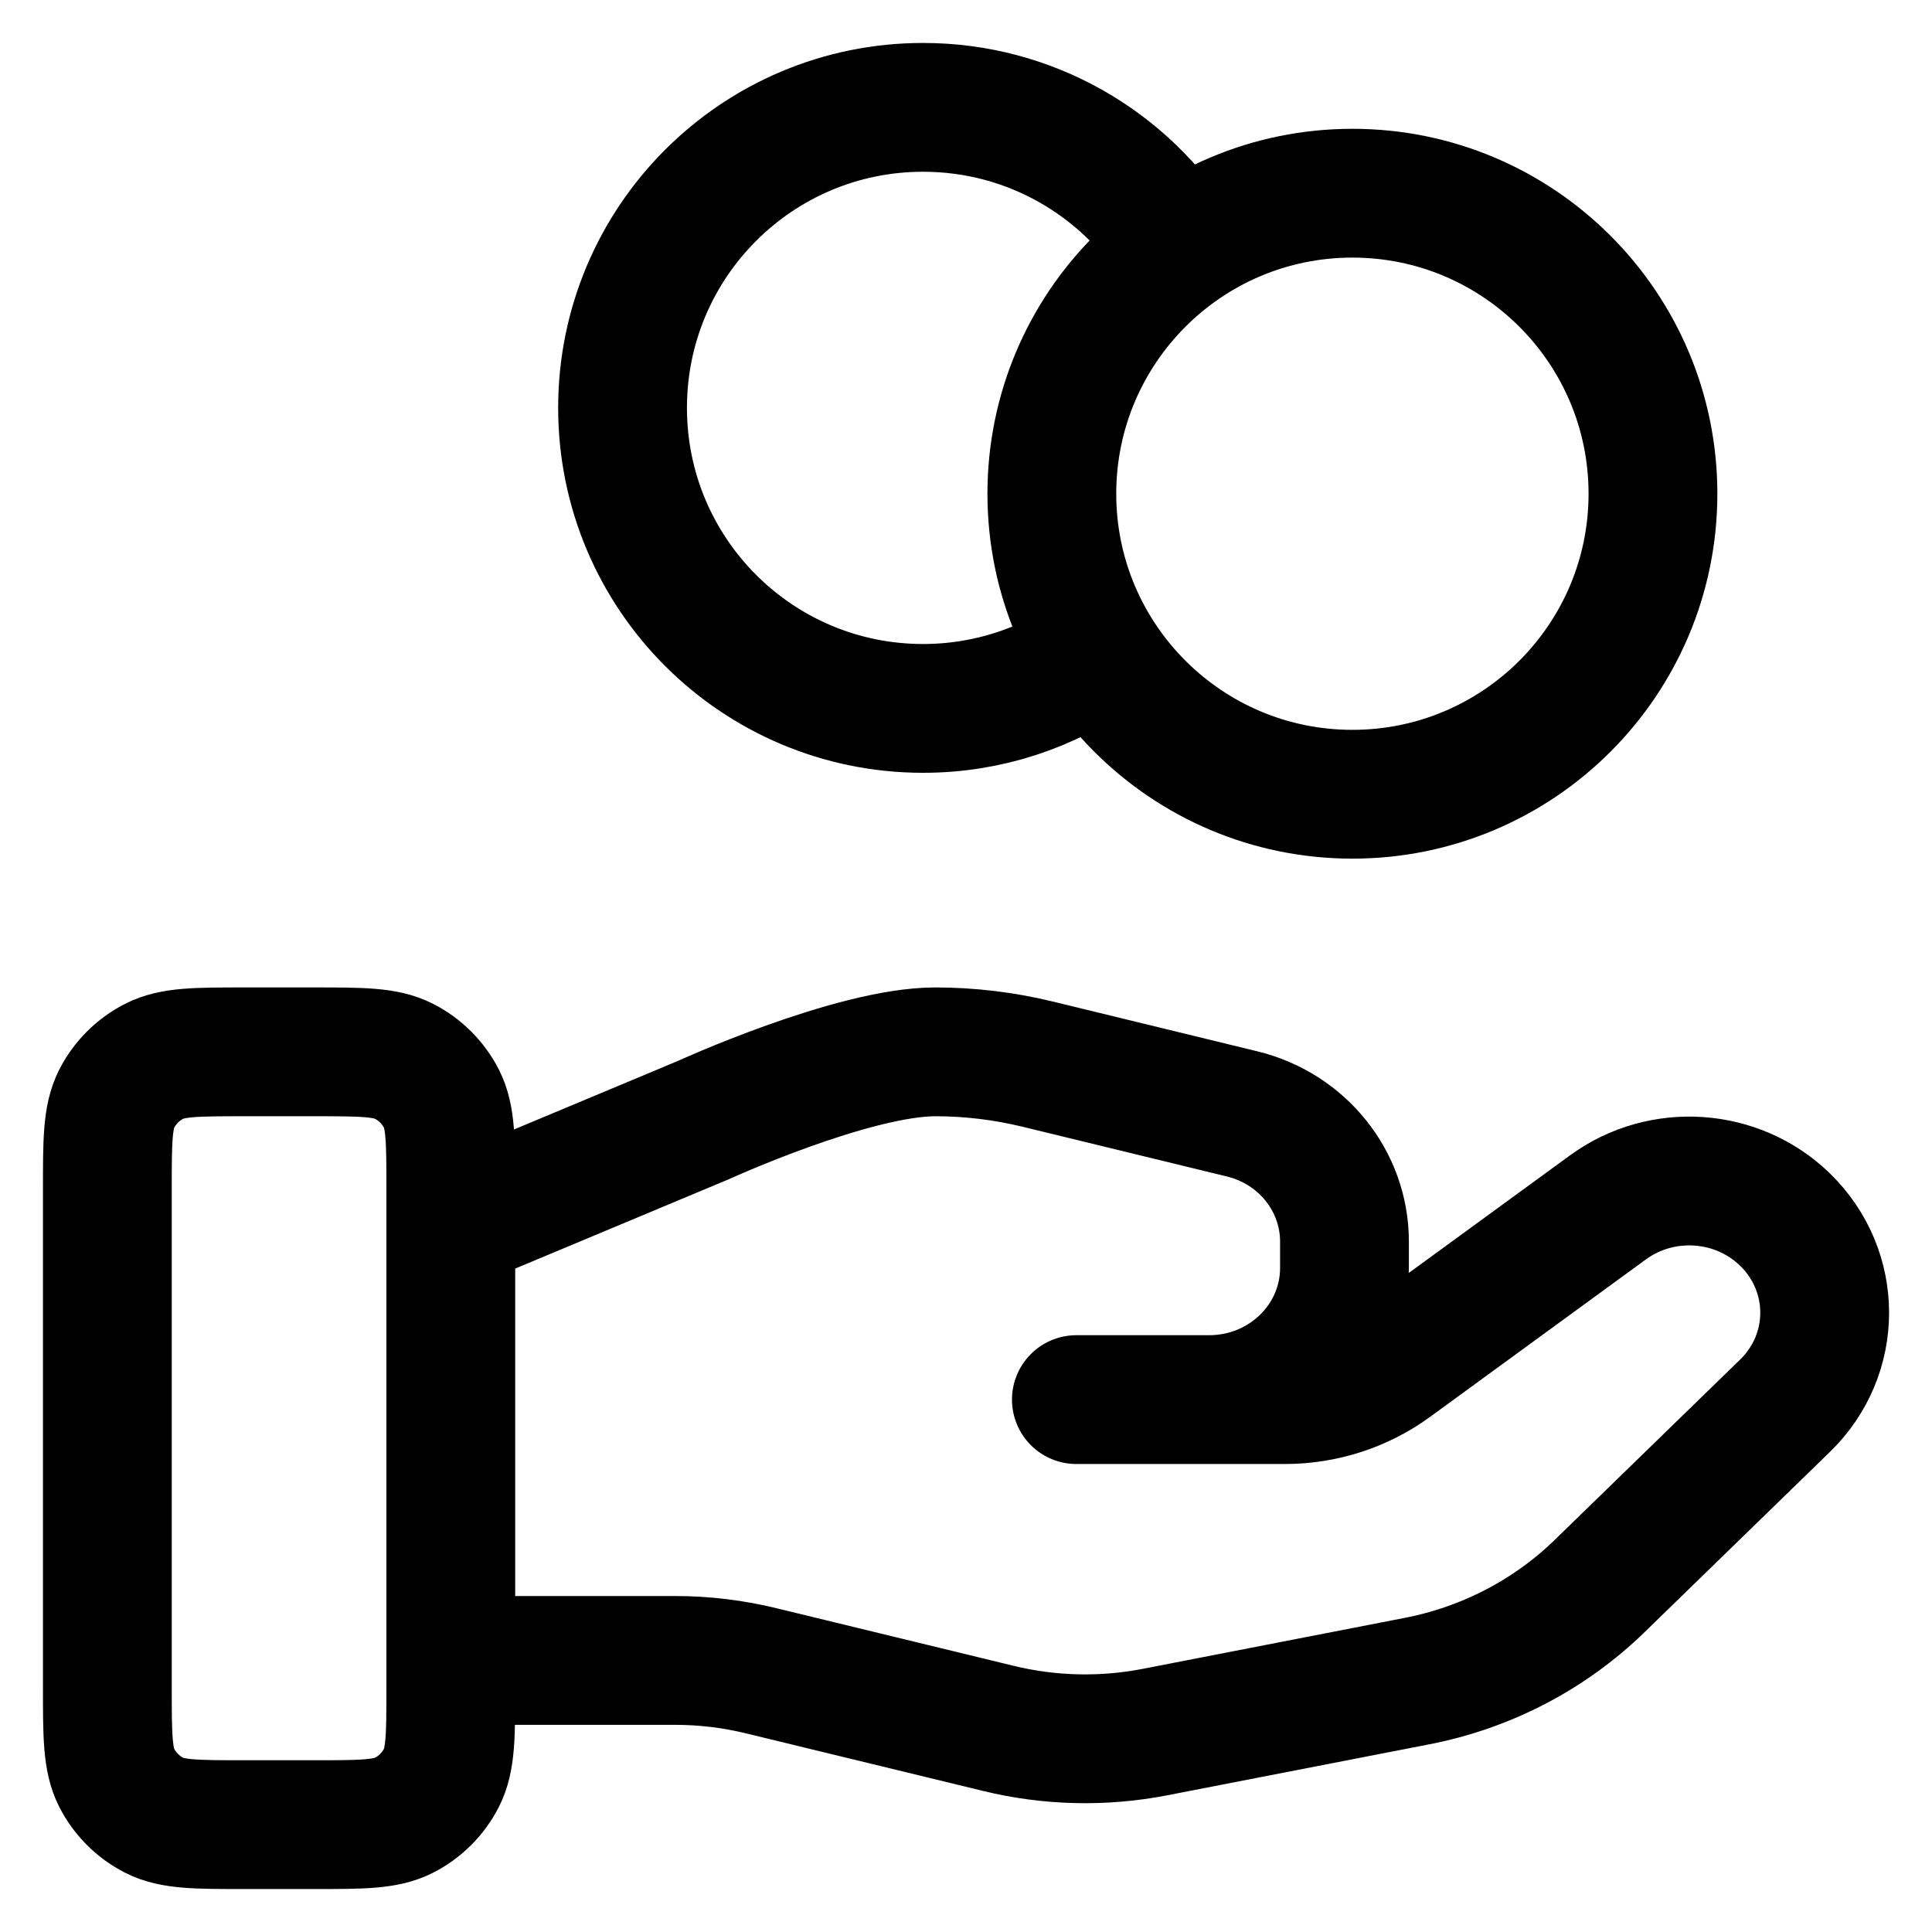 <svg width="30" height="30" viewBox="0 0 30 30" fill="none" xmlns="http://www.w3.org/2000/svg">
<path d="M17.039 10.136C16.276 10.68 15.342 11 14.333 11C11.756 11 9.667 8.911 9.667 6.333C9.667 3.756 11.756 1.667 14.333 1.667C16.004 1.667 17.47 2.545 18.294 3.864M7 25.783H10.48C10.934 25.783 11.385 25.837 11.825 25.945L15.502 26.838C16.3 27.033 17.132 27.052 17.938 26.895L22.004 26.104C23.078 25.895 24.066 25.381 24.84 24.627L27.717 21.829C28.539 21.031 28.539 19.737 27.717 18.937C26.978 18.218 25.806 18.137 24.97 18.747L21.617 21.193C21.137 21.544 20.552 21.733 19.952 21.733H16.714L18.775 21.733C19.936 21.733 20.877 20.818 20.877 19.688V19.279C20.877 18.341 20.221 17.523 19.285 17.296L16.105 16.522C15.587 16.397 15.057 16.333 14.524 16.333C13.238 16.333 10.909 17.398 10.909 17.398L7 19.033M25.667 7.667C25.667 10.244 23.577 12.333 21 12.333C18.423 12.333 16.333 10.244 16.333 7.667C16.333 5.089 18.423 3 21 3C23.577 3 25.667 5.089 25.667 7.667ZM1.667 18.467L1.667 26.2C1.667 26.947 1.667 27.32 1.812 27.605C1.94 27.856 2.144 28.06 2.395 28.188C2.68 28.333 3.053 28.333 3.8 28.333H4.867C5.613 28.333 5.987 28.333 6.272 28.188C6.523 28.06 6.727 27.856 6.855 27.605C7 27.32 7 26.947 7 26.2V18.467C7 17.72 7 17.347 6.855 17.061C6.727 16.811 6.523 16.607 6.272 16.479C5.987 16.333 5.613 16.333 4.867 16.333L3.8 16.333C3.053 16.333 2.68 16.333 2.395 16.479C2.144 16.607 1.94 16.811 1.812 17.061C1.667 17.347 1.667 17.72 1.667 18.467Z" stroke="black" stroke-width="2" stroke-linecap="round" stroke-linejoin="round"/>
</svg>
